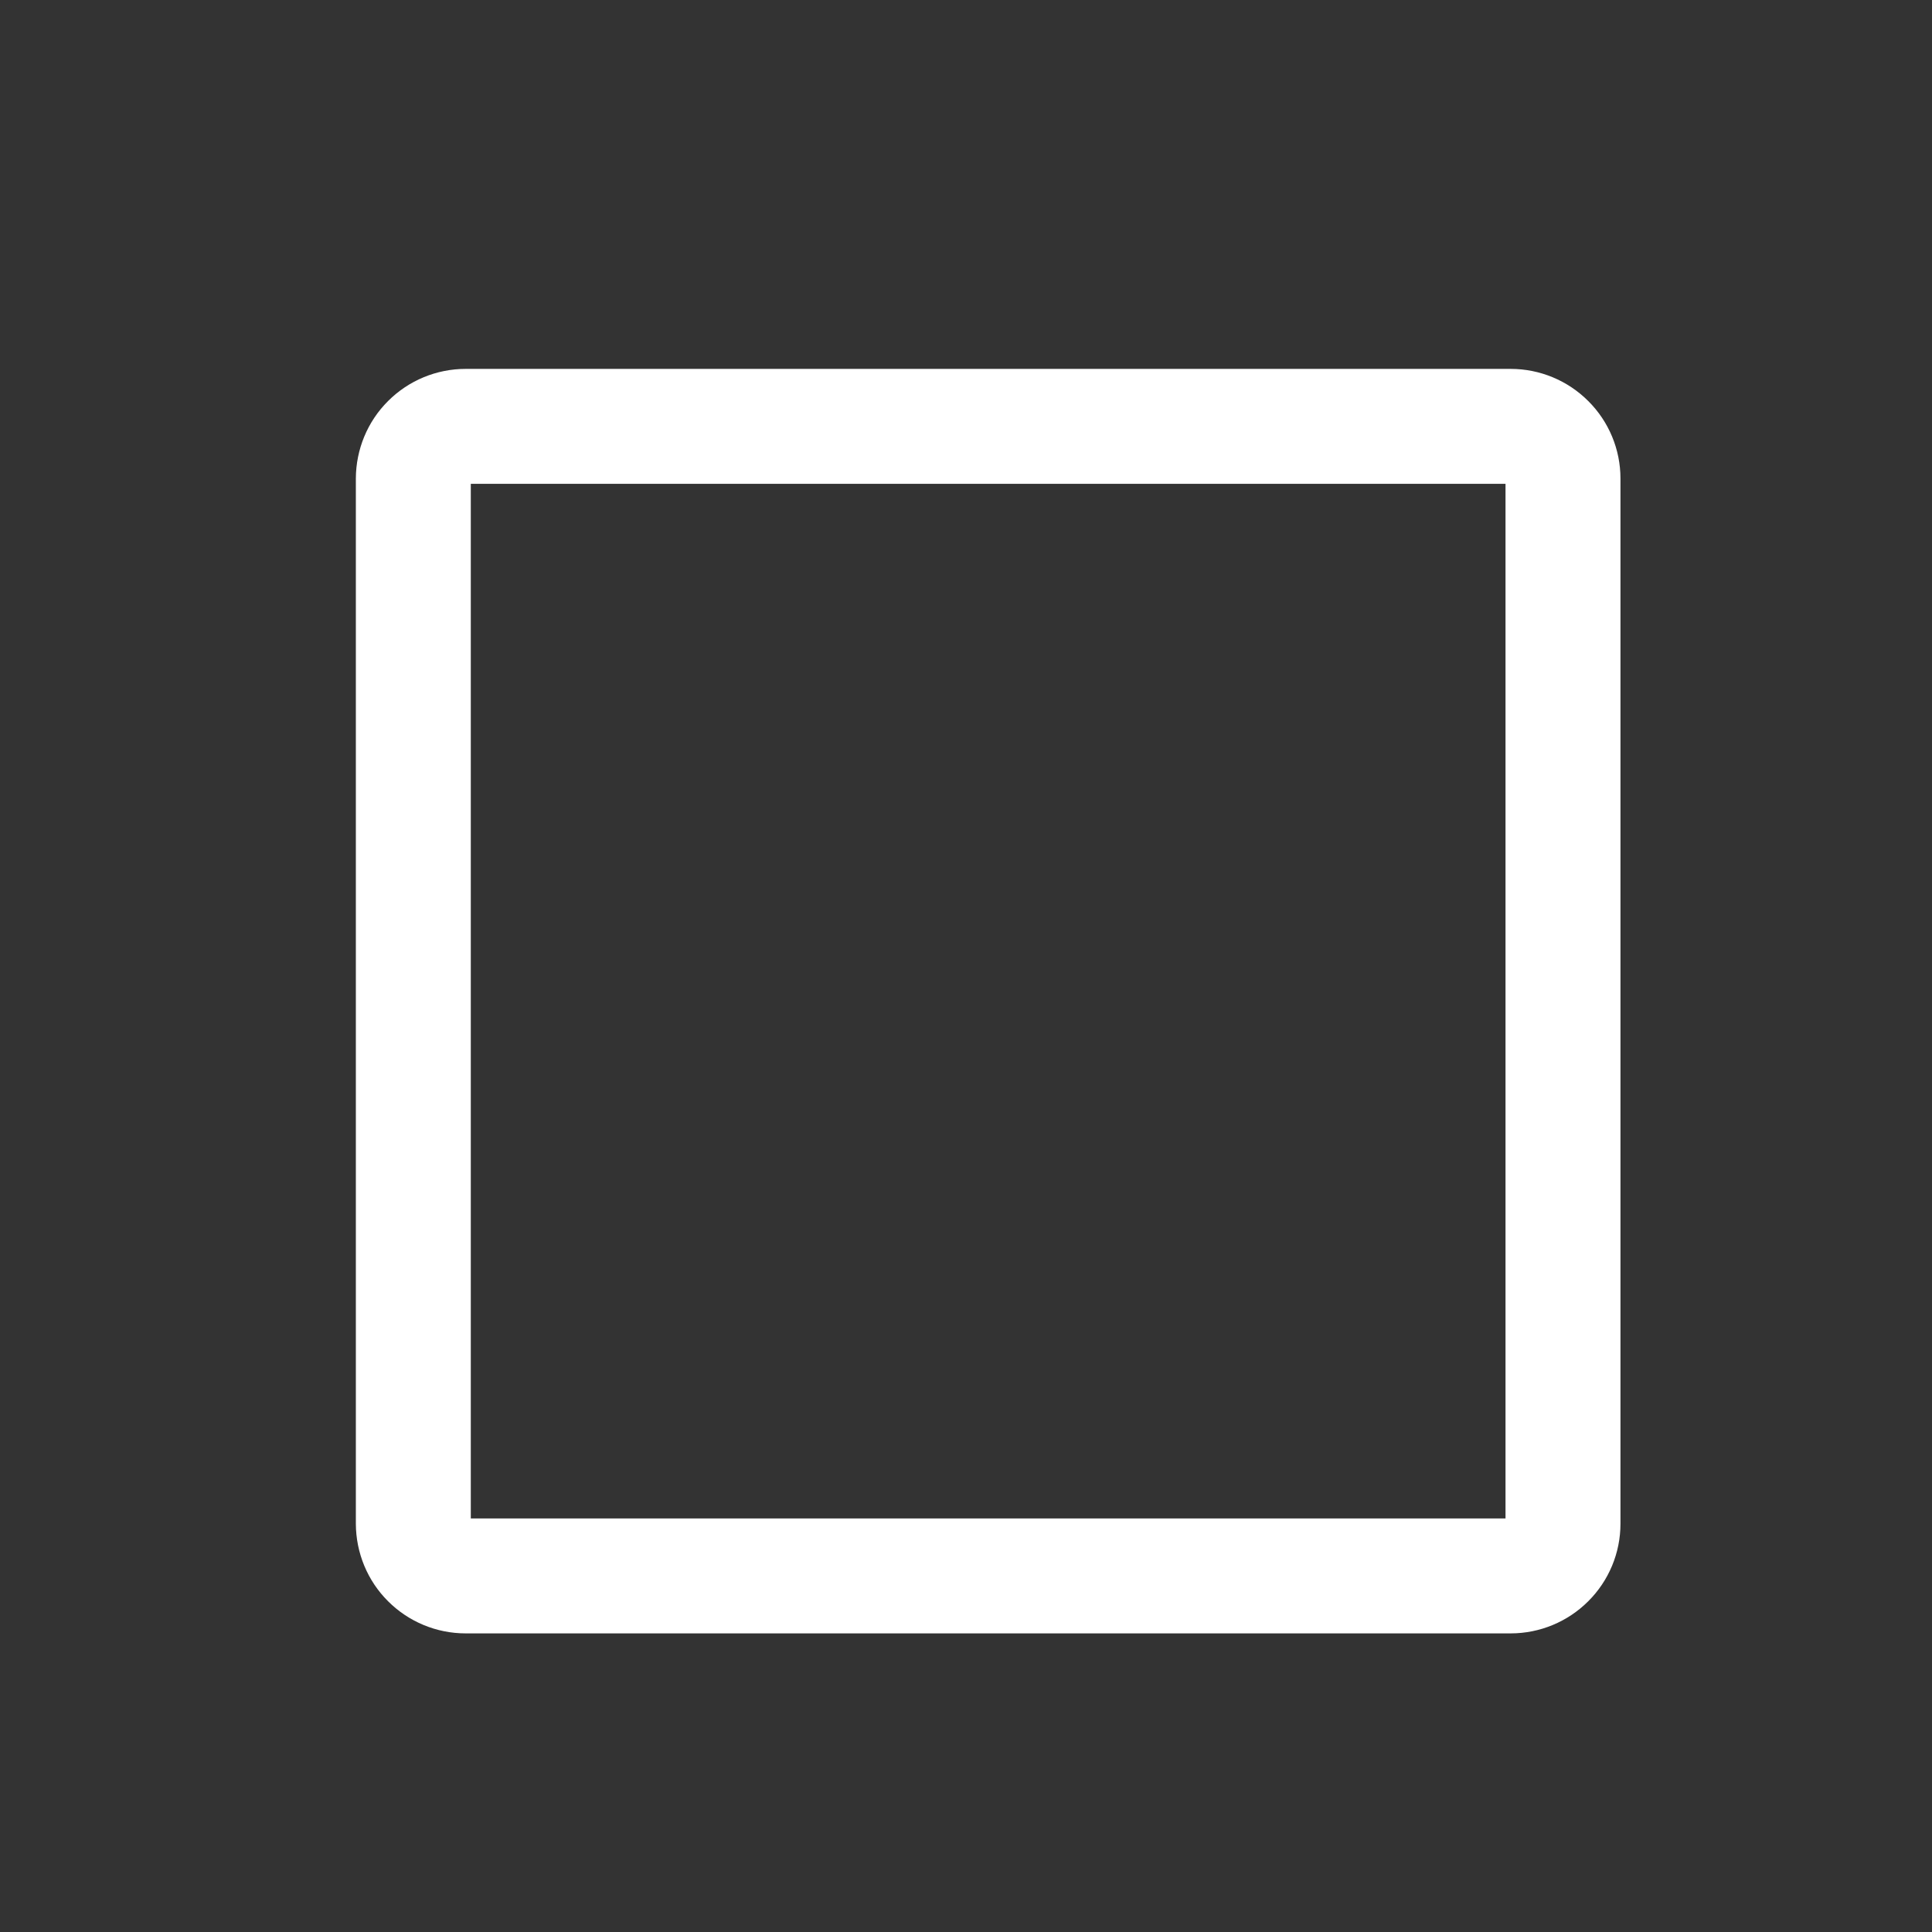 <svg width="16" height="16" viewBox="0 0 16 16" fill="none" xmlns="http://www.w3.org/2000/svg">
<rect x="0" y="0" width="16" height="16" fill="#333333" stroke="none"/>
<path d="M12.511 3.055H3.856C3.615 3.055 3.384 3.151 3.214 3.321C3.043 3.491 2.948 3.722 2.947 3.963V12.619C2.948 12.86 3.043 13.091 3.214 13.261C3.384 13.431 3.615 13.527 3.856 13.527H12.511C12.752 13.527 12.983 13.431 13.153 13.261C13.324 13.091 13.42 12.86 13.42 12.619V3.963C13.42 3.722 13.324 3.491 13.153 3.321C12.983 3.151 12.752 3.055 12.511 3.055ZM12.468 12.575H3.899V4.007H12.468V12.575Z" fill="white"/>
</svg>
